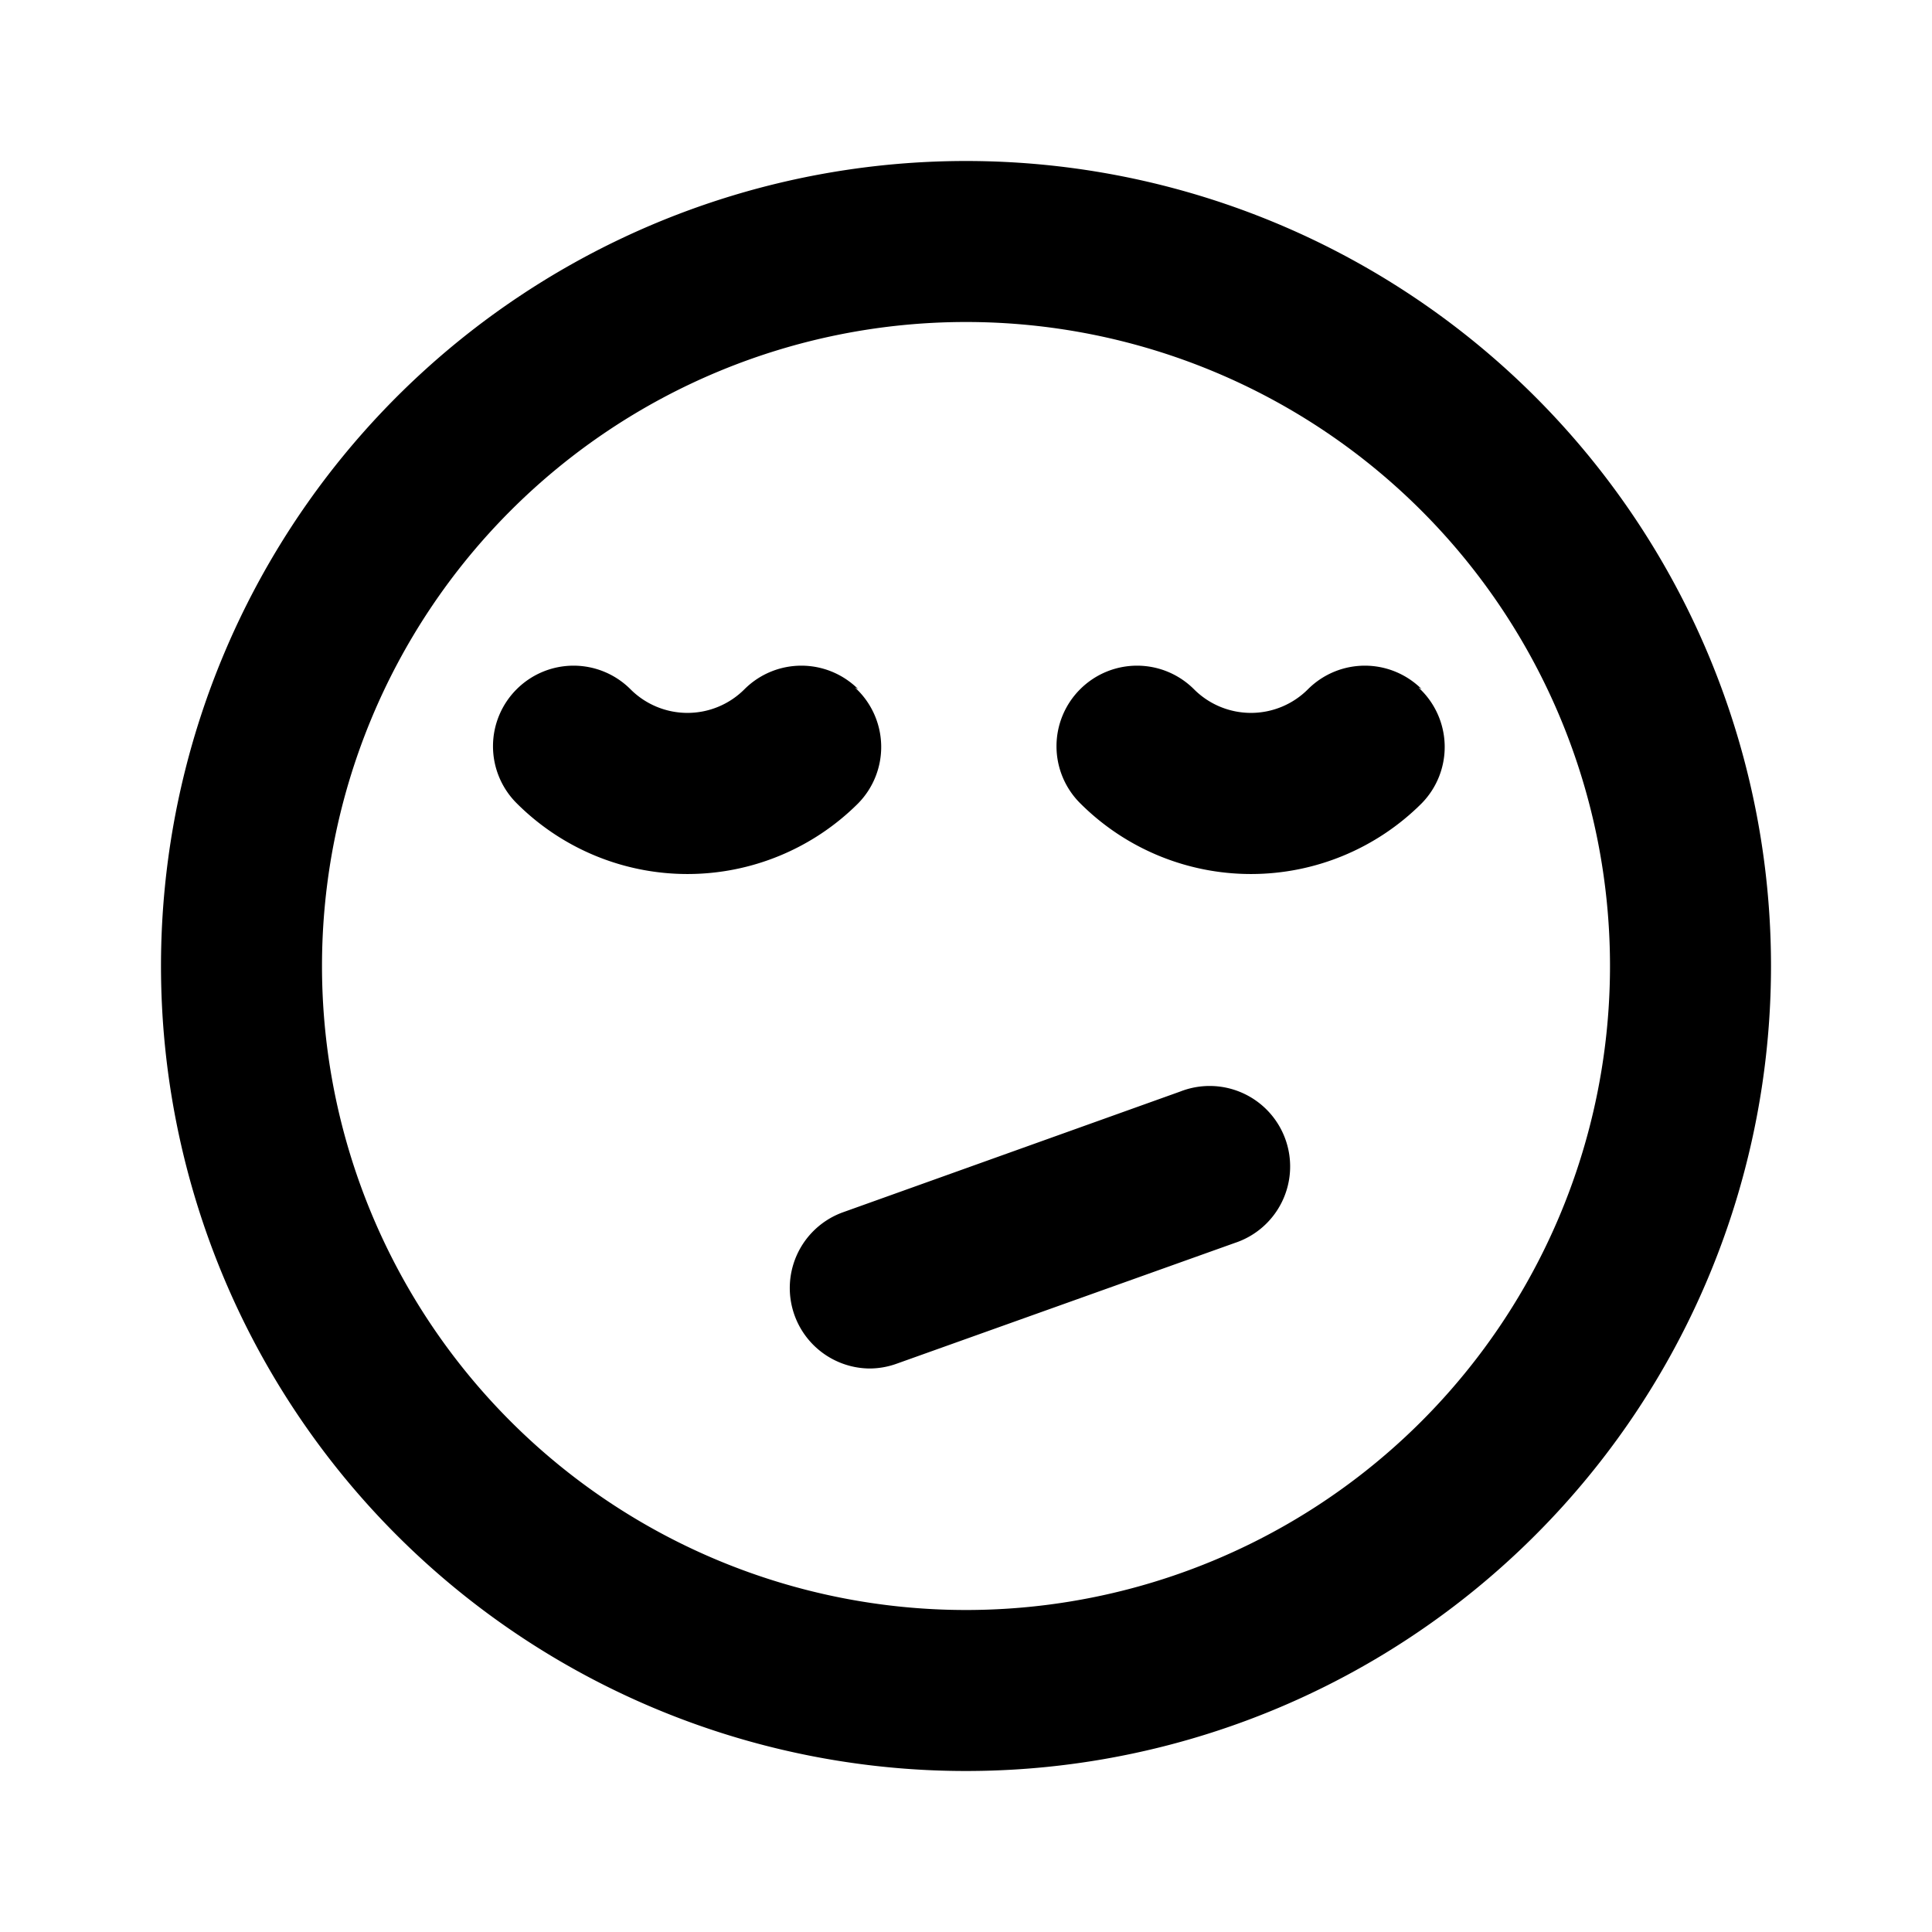 <?xml version="1.0" encoding="utf-8"?>
<svg fill="#000000" width="800px" height="800px" viewBox="0 0 24 24" xmlns="http://www.w3.org/2000/svg" data-name="Layer 1"><path d="M14.66,13.56l-4.19,1.5A1,1,0,0,0,10.8,17a1,1,0,0,0,.34-.06l4.2-1.5a1,1,0,1,0-.68-1.88Zm-4-5a1,1,0,0,0-1.41,0,1,1,0,0,1-1.42,0,1,1,0,0,0-1.41,0,1,1,0,0,0,0,1.42,3,3,0,0,0,4.24,0A1,1,0,0,0,10.62,8.54Zm7,0a1,1,0,0,0-1.41,0,1,1,0,0,1-1.42,0,1,1,0,0,0-1.41,0,1,1,0,0,0,0,1.42,3,3,0,0,0,4.24,0A1,1,0,0,0,17.62,8.54ZM12,2A10,10,0,1,0,22,12,10,10,0,0,0,12,2Zm0,18a8,8,0,1,1,8-8A8,8,0,0,1,12,20Z"/></svg>
